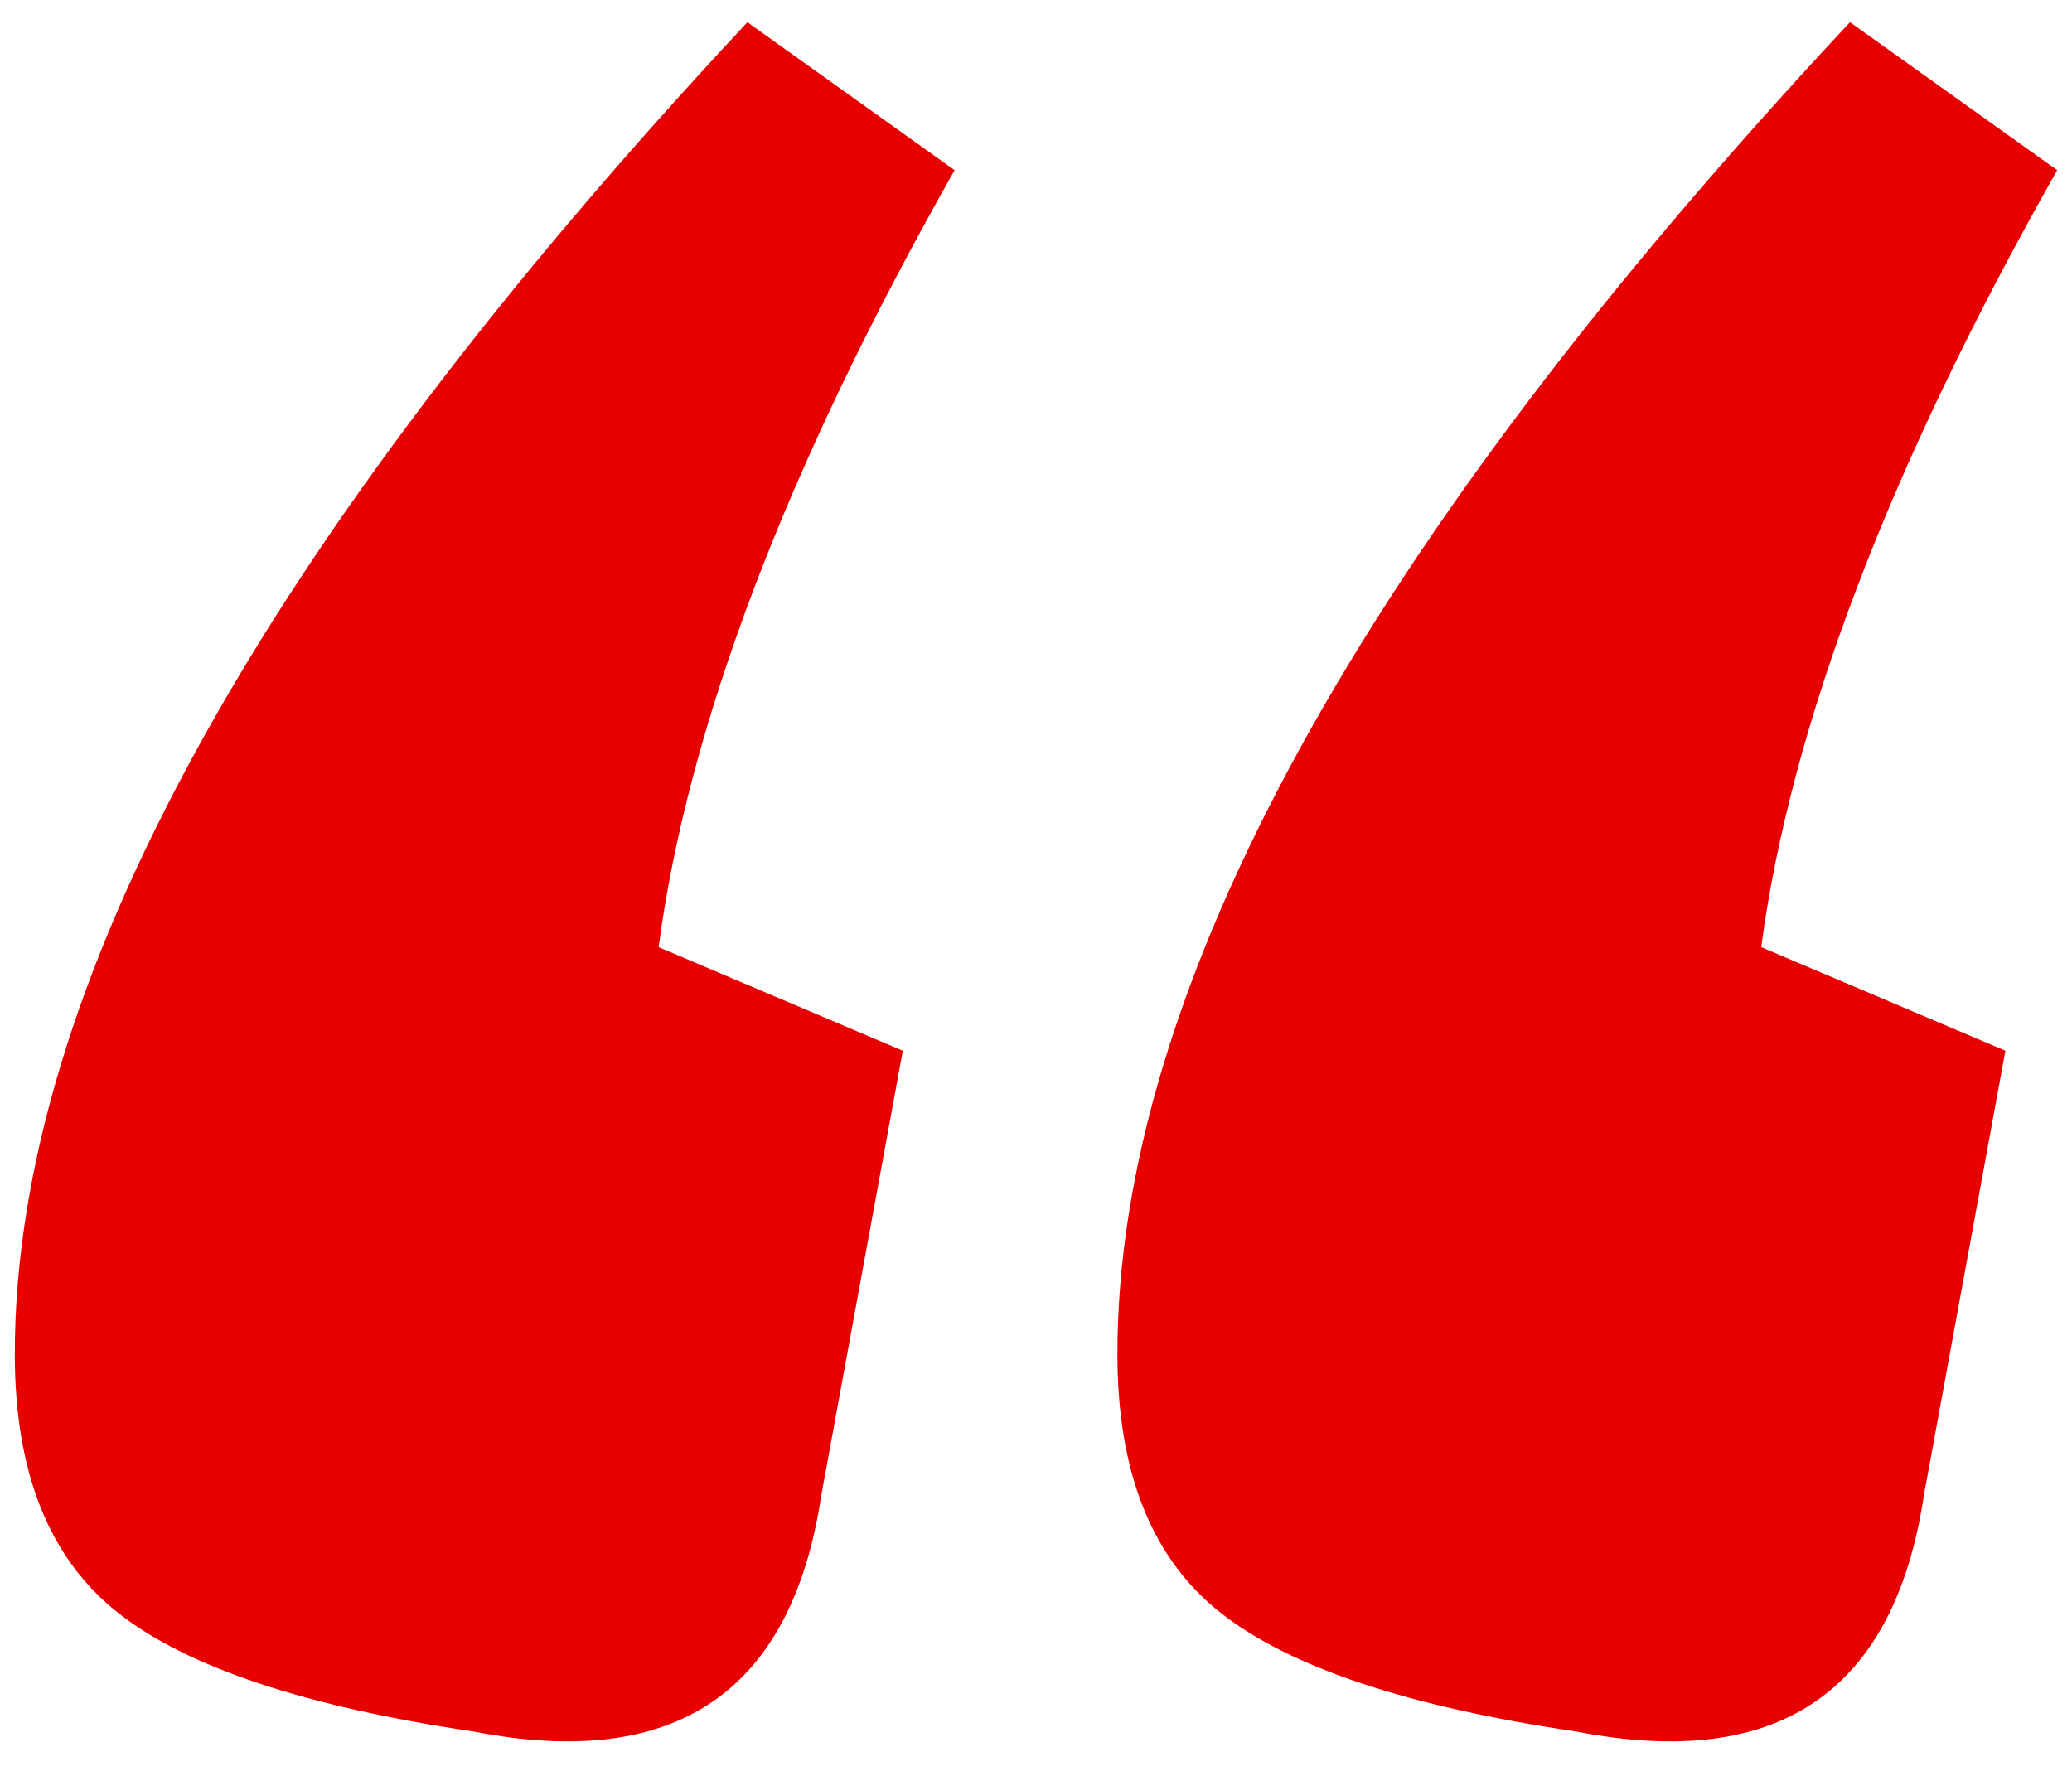 <svg xmlns="http://www.w3.org/2000/svg" width="56" height="48" fill="none"><path fill="#E80000" d="m24.4 28.4-2.2 12c-.8 5.333-3.933 7.467-9.4 6.4-4.533-.667-7.733-1.733-9.6-3.2s-2.8-3.8-2.8-7C.4 26.733 7 14.733 20.2.6l5.6 4c-4.533 8-7.2 15-8 21l6.6 2.8zm29.8 0-2.2 12c-.8 5.333-3.933 7.467-9.4 6.4-4.533-.667-7.733-1.733-9.6-3.2s-2.8-3.8-2.8-7c0-9.867 6.6-21.867 19.8-36l5.6 4c-4.533 8-7.2 15-8 21l6.6 2.8z"/></svg>